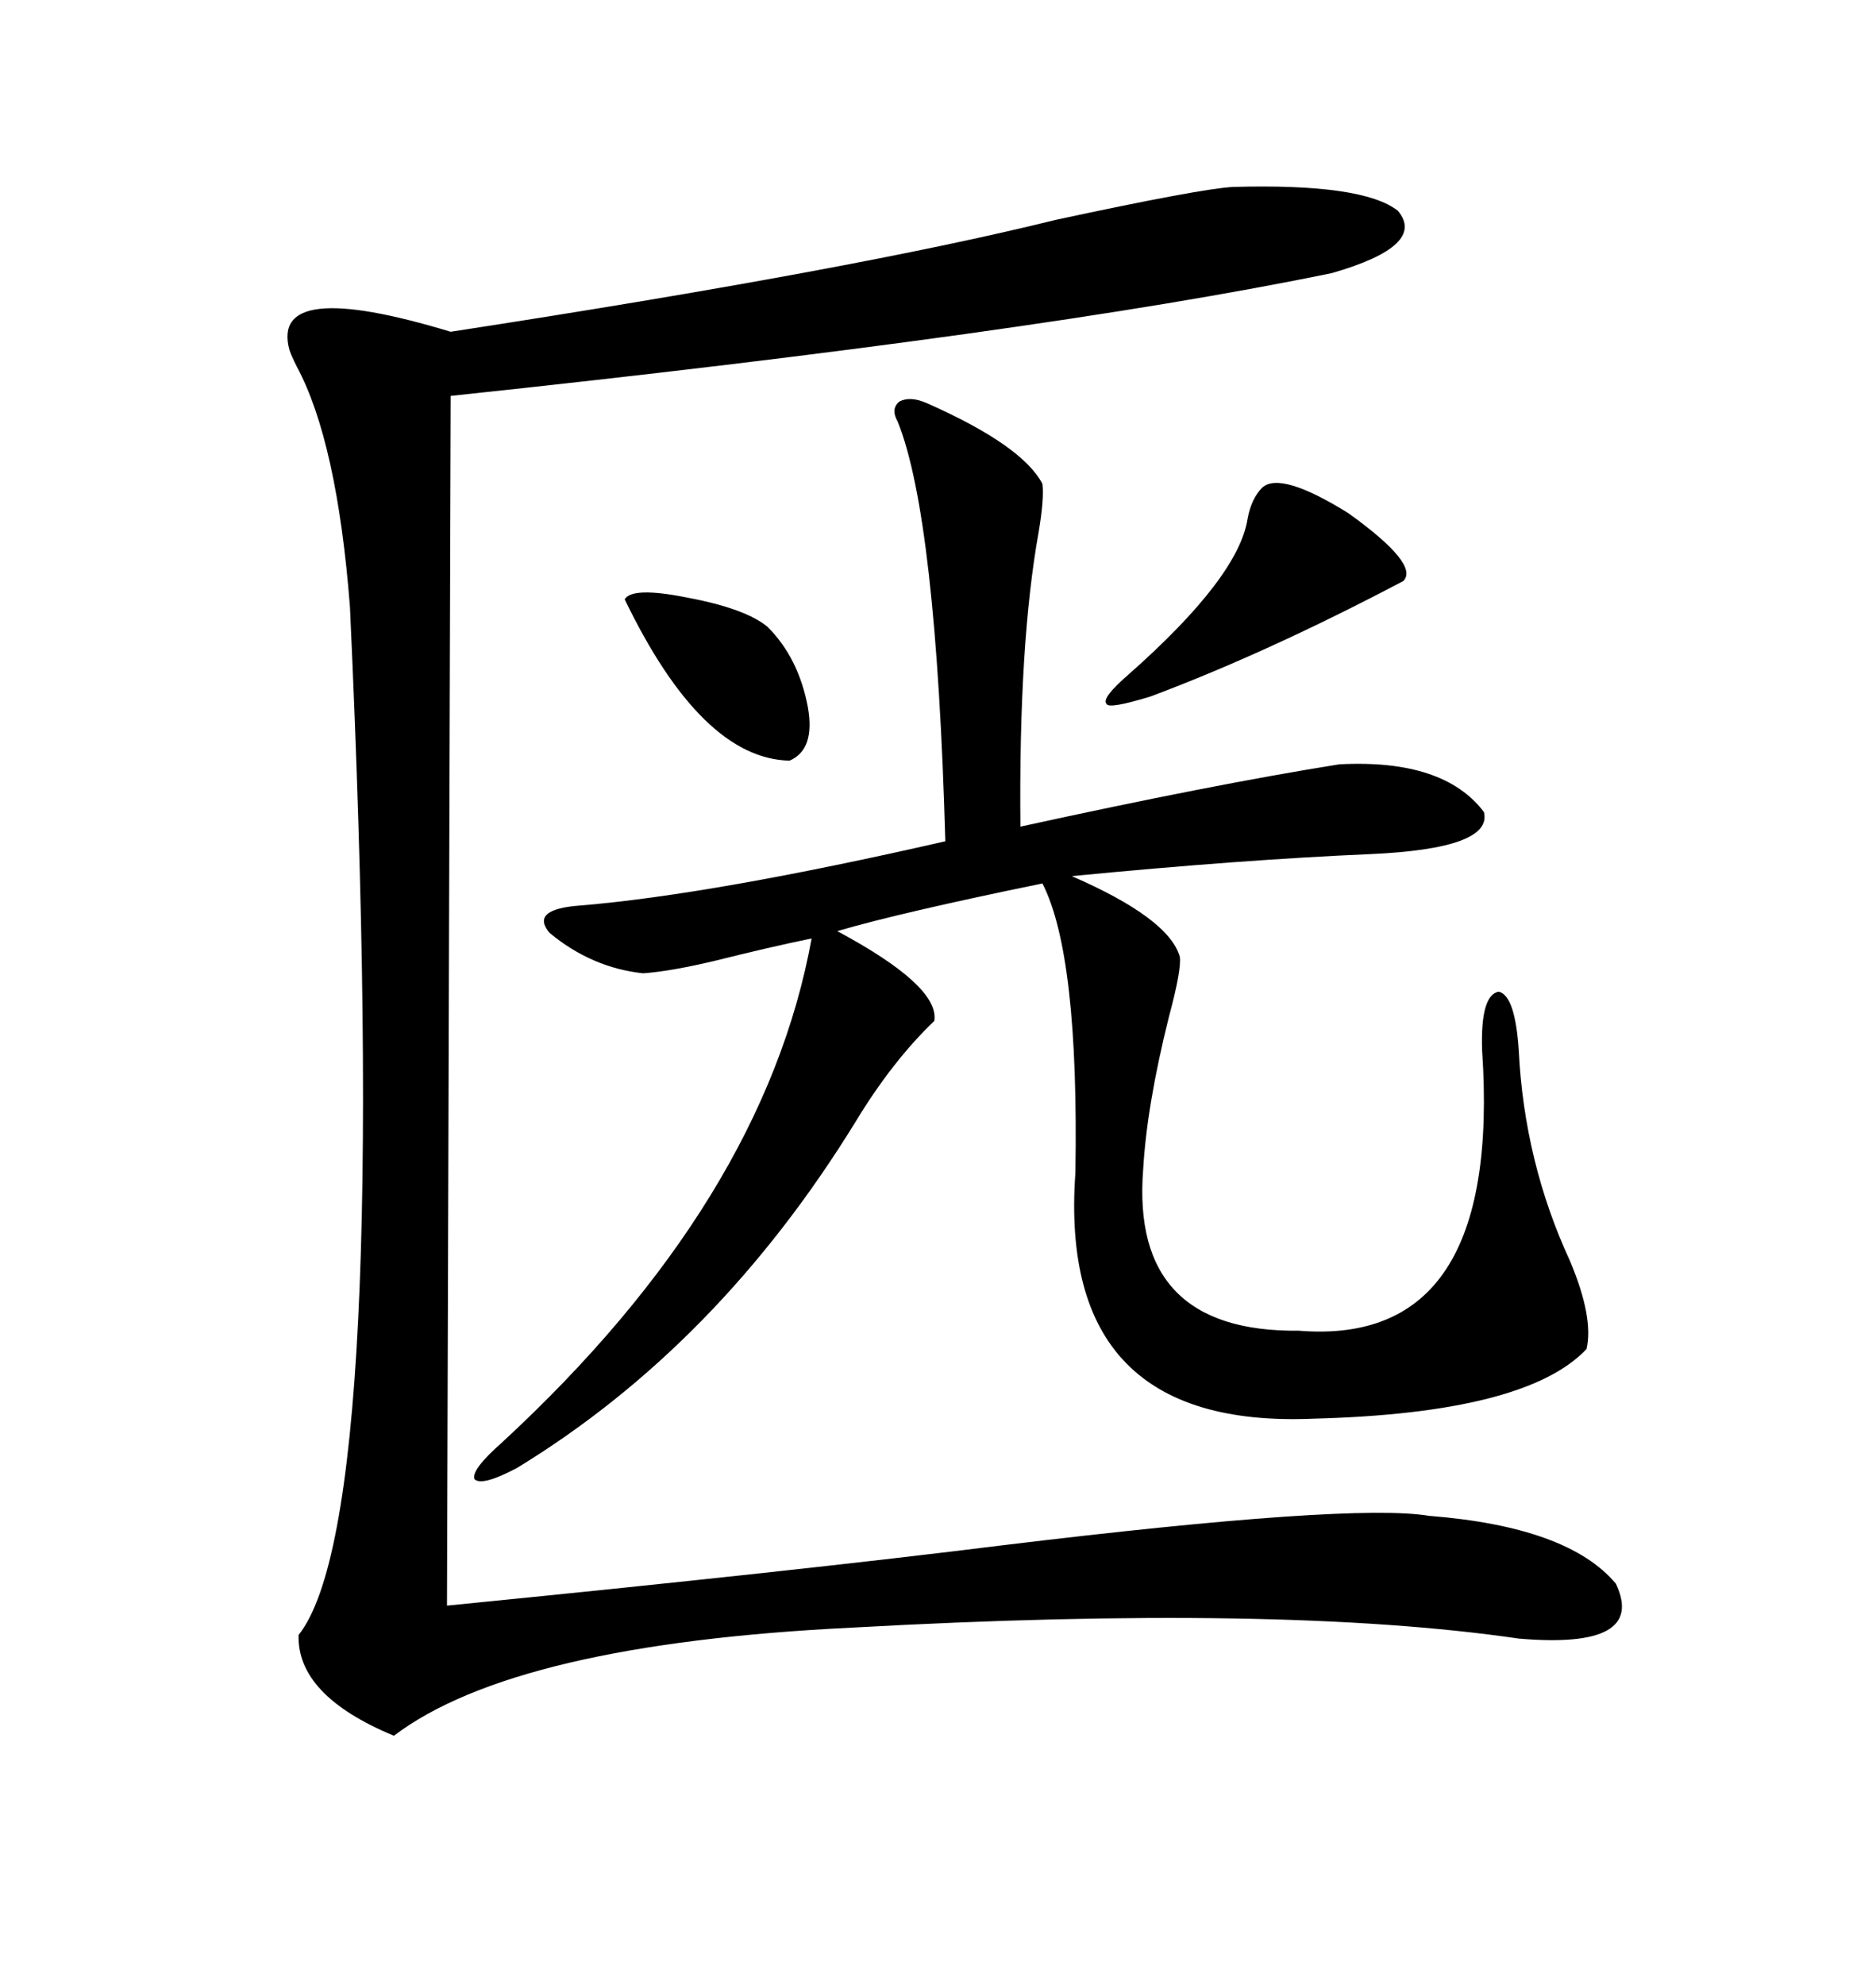 <svg xmlns="http://www.w3.org/2000/svg" xmlns:xlink="http://www.w3.org/1999/xlink" width="300" height="317.285"><path d="M197.17 29.88L197.17 29.88Q217.97 29.30 223.54 33.69L223.54 33.69Q228.22 39.26 212.99 43.65L212.99 43.65Q166.11 53.32 72.07 63.28L72.07 63.28L71.48 256.64Q127.73 251.07 160.55 246.97L160.55 246.97Q216.21 240.23 228.52 242.29L228.52 242.29Q250.78 244.04 258.40 253.13L258.40 253.13Q263.38 263.67 242.87 261.91L242.87 261.91Q204.79 256.35 136.23 260.16L136.23 260.16Q82.32 262.79 62.99 277.44L62.99 277.44Q47.46 271.00 47.75 261.33L47.75 261.33Q62.70 242.58 55.96 96.97L55.96 96.97Q53.91 70.61 47.46 58.59L47.46 58.59Q46.58 56.84 46.29 55.96L46.29 55.96Q43.07 44.24 72.07 53.03L72.07 53.03Q136.82 43.07 168.75 35.16L168.75 35.16Q191.89 30.18 197.17 29.88ZM148.24 64.45L148.24 64.45Q163.48 71.19 166.70 77.34L166.70 77.34Q166.99 79.69 166.11 84.96L166.11 84.96Q162.89 102.83 163.18 132.13L163.18 132.13Q193.95 125.39 214.16 122.17L214.16 122.17Q230.86 121.29 237.30 129.79L237.30 129.79Q238.77 135.64 219.14 136.52L219.14 136.52Q198.63 137.40 171.39 140.04L171.39 140.04Q186.91 146.78 188.67 152.93L188.67 152.93Q188.96 154.98 186.91 162.60L186.91 162.60Q183.40 176.66 182.81 186.91L182.81 186.91Q180.76 212.99 207.71 212.70L207.71 212.70Q240.23 215.33 237.01 167.87L237.01 167.87Q236.72 159.08 239.65 158.50L239.65 158.50Q242.29 159.08 242.87 167.87L242.87 167.87Q243.75 185.74 251.07 201.56L251.07 201.56Q254.88 210.64 253.71 215.63L253.71 215.63Q244.04 225.88 210.06 226.76L210.06 226.76Q169.04 228.52 171.97 187.50L171.97 187.50Q172.56 152.64 166.70 141.21L166.70 141.21Q143.85 145.90 133.89 148.83L133.89 148.83Q150.29 157.62 149.41 163.18L149.41 163.18Q142.68 169.63 136.82 179.30L136.82 179.30Q114.84 215.04 82.62 234.67L82.62 234.67Q77.05 237.60 75.88 236.43L75.88 236.43Q75.29 234.96 80.27 230.57L80.27 230.57Q122.17 191.89 129.79 150L129.79 150Q122.75 151.46 114.55 153.52L114.55 153.52Q107.23 155.27 102.83 155.57L102.83 155.57Q94.63 154.69 87.89 149.12L87.89 149.12Q84.67 145.31 92.87 144.73L92.87 144.73Q113.96 142.97 151.17 134.47L151.17 134.47Q149.71 82.62 143.55 67.38L143.55 67.38Q142.38 65.33 143.85 64.16L143.85 64.16Q145.61 63.28 148.24 64.45ZM201.86 77.93L201.86 77.93Q204.79 75.29 215.63 82.03L215.63 82.03Q227.05 90.23 224.41 92.87L224.41 92.87Q202.73 104.30 183.98 111.33L183.98 111.33Q177.25 113.38 176.95 112.50L176.95 112.50Q176.07 111.62 180.47 107.81L180.47 107.81Q198.05 92.29 199.51 82.91L199.51 82.91Q200.10 79.69 201.86 77.93ZM99.90 95.80L99.90 95.80Q101.07 93.75 109.86 95.51L109.86 95.51Q119.24 97.27 122.75 100.20L122.75 100.20Q127.73 105.18 129.20 113.09L129.20 113.09Q130.37 119.82 126.27 121.58L126.27 121.58Q112.21 121.29 99.90 95.80Z"/></svg>